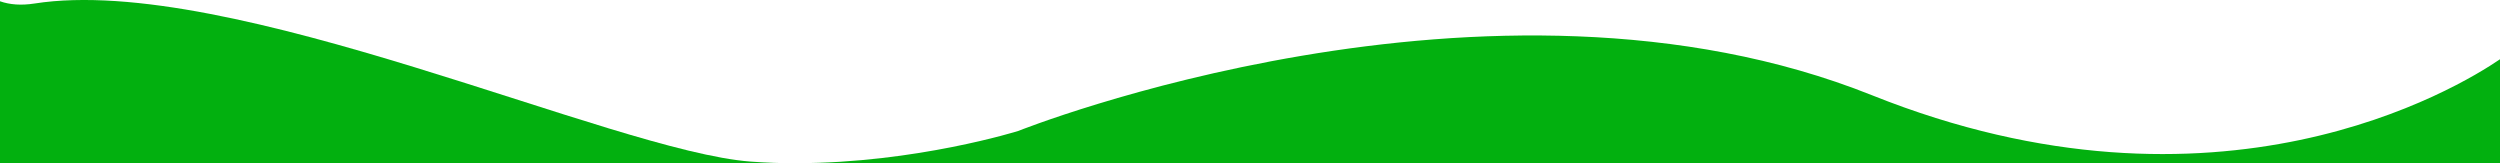 <svg xmlns="http://www.w3.org/2000/svg" viewBox="0 0 1961.83 128.05"><g id="Layer_2" data-name="Layer 2"><g id="Layer_1-2" data-name="Layer 1"><path d="M27.08,2.76C16.6,4.4,7.64,3.68,0,1v127.1H624.62c-11.69,0-23.57-.4-35.54-1.29C481.08,118.76,181.08-21.24,27.08,2.76Z" style="fill:#02B00F"/><path d="M1469.08,74.76c-300-120-670,28-670,28S718.61,128,625,128.05H1961.83V46.5C1928.66,69.12,1740.67,183.4,1469.08,74.76Z" style="fill:#02B00F"/></g></g></svg>